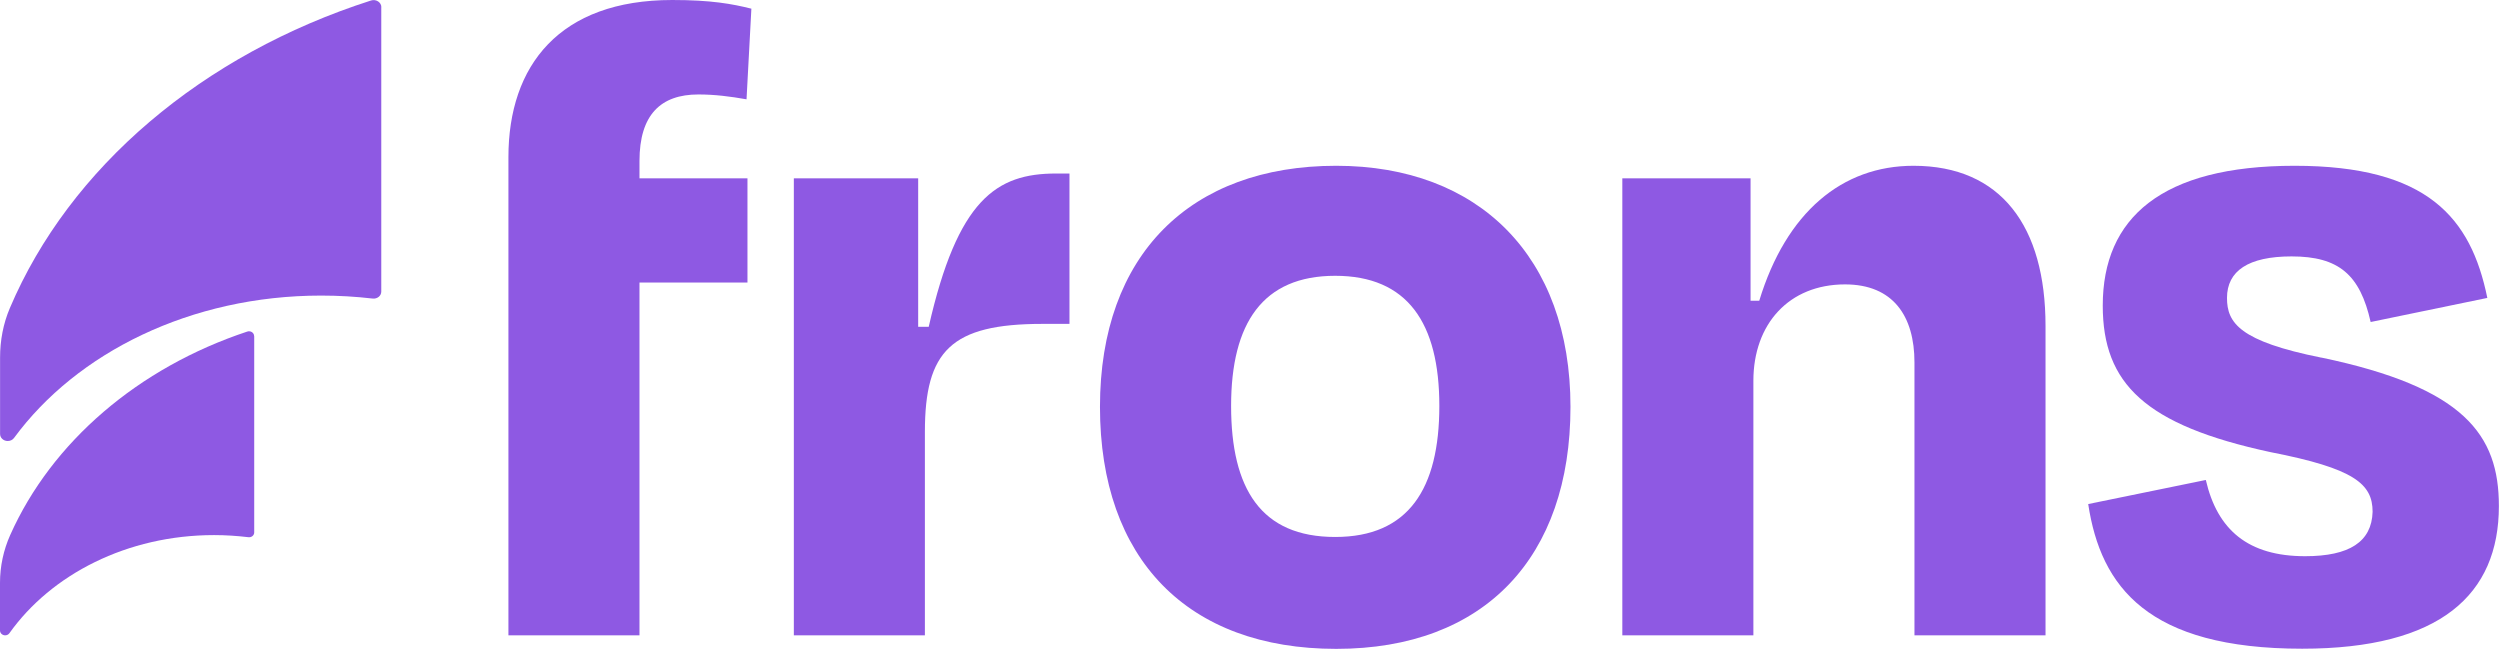 <svg xmlns="http://www.w3.org/2000/svg" width="1552" height="403" viewBox="0 0 1552 403" fill="none"><path d="M236.698 4.417V181.019C236.698 183.689 234.174 185.679 231.31 185.34C220.873 184.126 210.193 183.495 199.368 183.495C118.494 183.495 47.669 218.883 8.737 271.844C7.863 273.058 6.406 273.786 4.805 273.786C2.183 273.786 0.047 271.844 0.047 269.417V221.942C0.047 211.408 1.989 200.971 6.115 191.262C43.251 103.835 125.727 33.835 230.388 0.291C233.494 -0.68 236.746 1.456 236.746 4.466L236.698 4.417Z" fill="#8E59E3"></path><path d="M157.816 208.738V330.534C157.816 332.378 156.117 333.738 154.223 333.495C147.282 332.67 140.146 332.184 132.913 332.184C78.981 332.184 31.797 356.602 5.826 393.107C5.243 393.932 4.272 394.417 3.204 394.417C1.456 394.417 0 393.058 0 391.408V361.844C0 351.553 2.185 341.408 6.36 332.087C32.136 274.369 85.874 228.252 153.544 205.825C155.631 205.145 157.767 206.602 157.767 208.689L157.816 208.738Z" fill="#8E59E3"></path><path d="M396.99 99.951C396.99 71.214 410.194 58.641 433.544 58.641C443.689 58.641 453.253 59.854 463.447 61.651L466.456 5.388C454.466 2.379 441.311 0 417.33 0C347.33 0 315.631 40.68 315.631 97.524V394.418H396.99V175.388H464.029V110.728H396.99V99.951Z" fill="#8E59E3"></path><path d="M655.583 107.718C618.495 107.718 594.514 123.883 576.553 202.864H570V110.728H492.815V394.417H574.175V268.107C574.175 217.864 590.34 201.068 647.185 201.068H663.932V107.718H655.534H655.583Z" fill="#8E59E3"></path><path d="M829.514 102.914C739.125 102.914 682.863 157.962 682.863 252.574C682.863 347.185 737.329 402.816 829.514 402.816C921.698 402.816 974.951 345.923 974.951 252.574C974.951 159.224 918.057 102.914 829.514 102.914ZM828.882 333.35C782.815 333.35 764.271 303.448 764.271 251.991C764.271 200.535 783.98 171.215 828.882 171.215C873.785 171.215 893.543 200.486 893.543 251.991C893.543 303.496 874.368 333.35 828.882 333.35Z" fill="#8E59E3"></path><path d="M1187.91 102.914C1143.59 102.914 1108.93 131.7 1092.14 186.7H1086.75V110.729H1007.14V394.418H1088.5V236.409C1088.5 201.117 1110.63 176.554 1145.39 176.554C1175.29 176.554 1188.5 196.263 1188.5 225.001V394.418H1269.86V202.282C1269.86 140.632 1242.33 102.914 1187.86 102.914H1187.91Z" fill="#8E59E3"></path><path d="M1441.16 222.04C1390.34 211.846 1382.52 200.438 1382.52 184.952C1382.52 168.205 1395.73 159.176 1422.62 159.176C1451.99 159.176 1465.1 170.583 1471.7 199.904L1544.13 184.952C1533.98 135.244 1507.09 102.914 1424.46 102.914C1341.84 102.914 1305.39 135.244 1305.39 189.71C1305.39 238.205 1331.7 263.933 1409.51 280.68C1461.6 290.826 1472.91 300.389 1472.91 317.768C1472.33 336.312 1458.59 345.292 1431.02 345.292C1395.73 345.292 1376.55 329.079 1369.37 297.962L1296.36 312.914C1304.17 364.418 1333.45 402.719 1429.22 402.719C1514.85 402.719 1551.31 369.176 1551.31 314.127C1551.31 269.855 1529.76 240.535 1441.16 221.991V222.04Z" fill="#8E59E3"></path></svg>